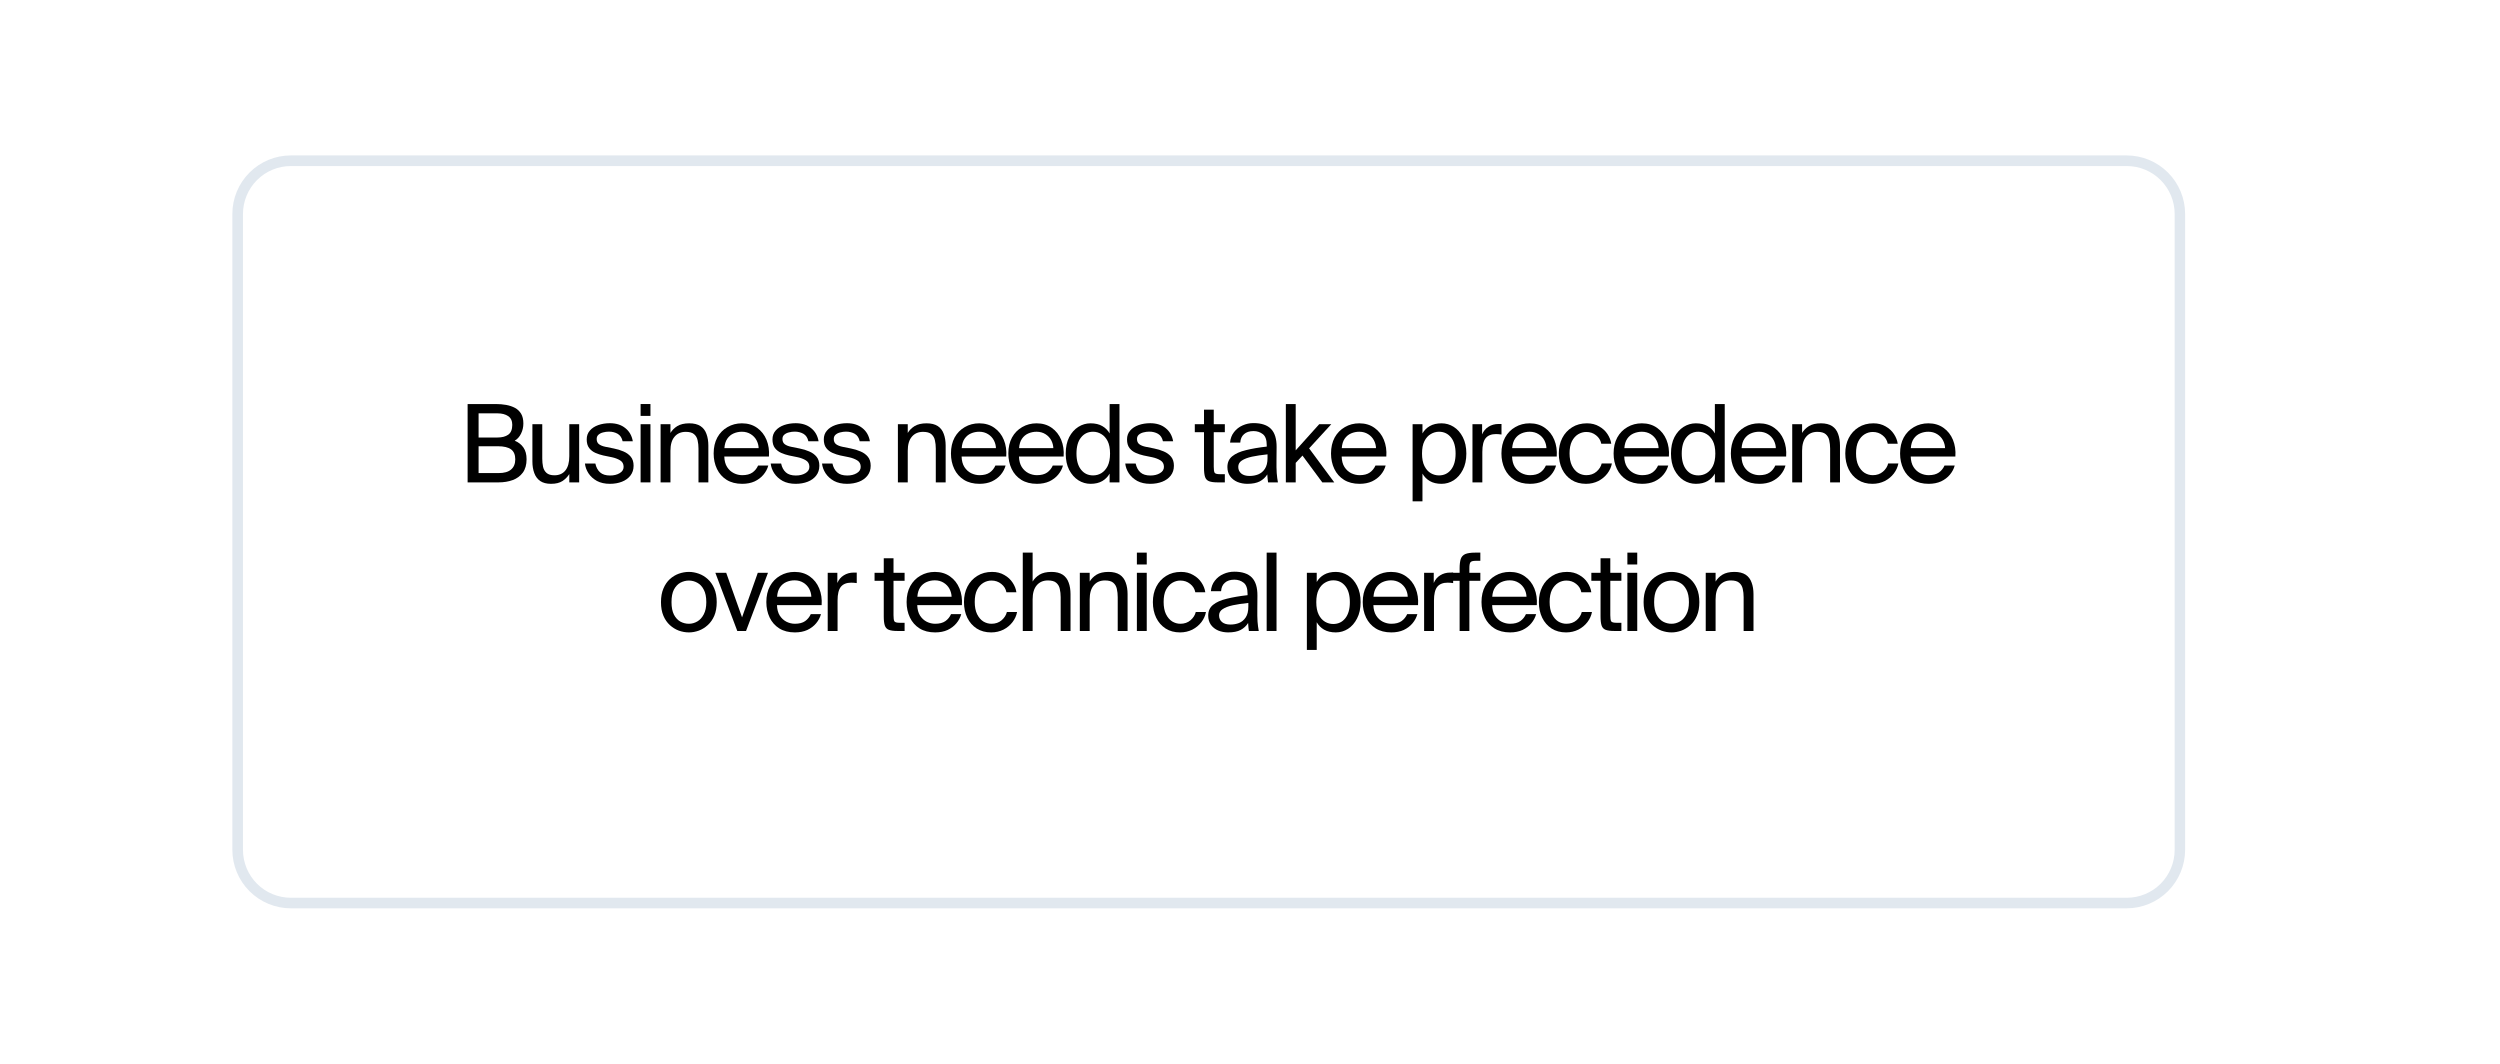 <svg xmlns="http://www.w3.org/2000/svg" xmlns:xlink="http://www.w3.org/1999/xlink" width="470" zoomAndPan="magnify" viewBox="0 0 352.5 150" height="200" preserveAspectRatio="xMidYMid meet" version="1.0"><defs><g/><clipPath id="d0dd168b9b"><path d="M 32.762 21.914 L 308.359 21.914 L 308.359 128.262 L 32.762 128.262 Z M 32.762 21.914 " clip-rule="nonzero"/></clipPath><clipPath id="14d2783dd5"><path d="M 41.016 21.914 L 299.848 21.914 C 302.035 21.914 304.137 22.781 305.684 24.332 C 307.23 25.879 308.102 27.977 308.102 30.164 L 308.102 119.824 C 308.102 122.012 307.23 124.109 305.684 125.66 C 304.137 127.207 302.035 128.074 299.848 128.074 L 41.016 128.074 C 38.828 128.074 36.727 127.207 35.18 125.66 C 33.633 124.109 32.762 122.012 32.762 119.824 L 32.762 30.164 C 32.762 27.977 33.633 25.879 35.18 24.332 C 36.727 22.781 38.828 21.914 41.016 21.914 Z M 41.016 21.914 " clip-rule="nonzero"/></clipPath></defs><g clip-path="url(#d0dd168b9b)"><g clip-path="url(#14d2783dd5)"><path stroke-linecap="butt" transform="matrix(0.749, 0, 0, 0.749, 32.763, 21.913)" fill="none" stroke-linejoin="miter" d="M 11.019 0.001 L 356.618 0.001 C 359.539 0.001 362.345 1.159 364.41 3.229 C 366.476 5.295 367.639 8.096 367.639 11.016 L 367.639 130.733 C 367.639 133.654 366.476 136.455 364.41 138.525 C 362.345 140.591 359.539 141.748 356.618 141.748 L 11.019 141.748 C 8.098 141.748 5.292 140.591 3.227 138.525 C 1.161 136.455 -0.002 133.654 -0.002 130.733 L -0.002 11.016 C -0.002 8.096 1.161 5.295 3.227 3.229 C 5.292 1.159 8.098 0.001 11.019 0.001 Z M 11.019 0.001 " stroke="#e1e8ef" stroke-width="4" stroke-opacity="1" stroke-miterlimit="4"/></g></g><g fill="#000000" fill-opacity="1"><g transform="translate(64.622, 68.016)"><g><path d="M 1.312 -11.047 L 5.281 -11.047 C 5.801 -11.047 6.289 -11.004 6.75 -10.922 C 7.219 -10.836 7.633 -10.695 8 -10.5 C 8.363 -10.301 8.648 -10.023 8.859 -9.672 C 9.066 -9.316 9.172 -8.863 9.172 -8.312 C 9.172 -7.789 9.062 -7.312 8.844 -6.875 C 8.633 -6.438 8.336 -6.102 7.953 -5.875 C 8.484 -5.656 8.895 -5.332 9.188 -4.906 C 9.477 -4.488 9.625 -3.941 9.625 -3.266 C 9.625 -2.484 9.445 -1.852 9.094 -1.375 C 8.738 -0.895 8.266 -0.547 7.672 -0.328 C 7.078 -0.109 6.41 0 5.672 0 L 1.312 0 Z M 2.859 -6.328 L 5.531 -6.328 C 6.156 -6.328 6.656 -6.457 7.031 -6.719 C 7.414 -6.988 7.609 -7.453 7.609 -8.109 C 7.609 -8.672 7.414 -9.082 7.031 -9.344 C 6.645 -9.602 6.145 -9.734 5.531 -9.734 L 2.859 -9.734 Z M 2.859 -1.312 L 5.688 -1.312 C 6.469 -1.312 7.051 -1.477 7.438 -1.812 C 7.832 -2.145 8.031 -2.625 8.031 -3.25 C 8.031 -3.895 7.832 -4.363 7.438 -4.656 C 7.039 -4.945 6.426 -5.094 5.594 -5.094 L 2.859 -5.094 Z M 2.859 -1.312 "/></g></g></g><g fill="#000000" fill-opacity="1"><g transform="translate(74.1, 68.016)"><g><path d="M 6.172 -1.172 C 5.93 -0.785 5.609 -0.457 5.203 -0.188 C 4.805 0.07 4.27 0.203 3.594 0.203 C 2.969 0.203 2.461 0.07 2.078 -0.188 C 1.691 -0.457 1.41 -0.832 1.234 -1.312 C 1.055 -1.789 0.969 -2.336 0.969 -2.953 L 0.969 -8.203 L 2.359 -8.203 L 2.359 -3.359 C 2.359 -2.953 2.395 -2.566 2.469 -2.203 C 2.551 -1.836 2.719 -1.547 2.969 -1.328 C 3.219 -1.109 3.586 -1 4.078 -1 C 4.742 -1 5.258 -1.227 5.625 -1.688 C 5.988 -2.145 6.172 -2.812 6.172 -3.688 L 6.172 -8.203 L 7.562 -8.203 L 7.562 0 L 6.172 0 Z M 6.172 -1.172 "/></g></g></g><g fill="#000000" fill-opacity="1"><g transform="translate(81.992, 68.016)"><g><path d="M 5.797 -5.797 C 5.691 -6.285 5.461 -6.633 5.109 -6.844 C 4.754 -7.051 4.336 -7.156 3.859 -7.156 C 3.586 -7.156 3.316 -7.117 3.047 -7.047 C 2.785 -6.984 2.566 -6.875 2.391 -6.719 C 2.223 -6.57 2.141 -6.375 2.141 -6.125 C 2.141 -5.801 2.242 -5.555 2.453 -5.391 C 2.672 -5.223 2.977 -5.098 3.375 -5.016 L 4.547 -4.781 C 5.035 -4.688 5.492 -4.547 5.922 -4.359 C 6.348 -4.18 6.691 -3.93 6.953 -3.609 C 7.211 -3.297 7.344 -2.875 7.344 -2.344 C 7.344 -1.801 7.191 -1.336 6.891 -0.953 C 6.598 -0.578 6.203 -0.289 5.703 -0.094 C 5.203 0.102 4.633 0.203 4 0.203 C 3.289 0.203 2.68 0.066 2.172 -0.203 C 1.672 -0.484 1.273 -0.844 0.984 -1.281 C 0.703 -1.719 0.535 -2.176 0.484 -2.656 L 1.953 -2.656 C 2.066 -2.125 2.289 -1.707 2.625 -1.406 C 2.957 -1.113 3.426 -0.969 4.031 -0.969 C 4.562 -0.969 5.008 -1.078 5.375 -1.297 C 5.75 -1.516 5.938 -1.812 5.938 -2.188 C 5.938 -2.602 5.77 -2.91 5.438 -3.109 C 5.113 -3.305 4.727 -3.453 4.281 -3.547 L 3.062 -3.797 C 2.695 -3.879 2.332 -4 1.969 -4.156 C 1.613 -4.312 1.316 -4.539 1.078 -4.844 C 0.848 -5.145 0.734 -5.551 0.734 -6.062 C 0.734 -6.551 0.879 -6.961 1.172 -7.297 C 1.461 -7.641 1.859 -7.898 2.359 -8.078 C 2.859 -8.254 3.406 -8.344 4 -8.344 C 4.883 -8.344 5.609 -8.113 6.172 -7.656 C 6.742 -7.207 7.098 -6.586 7.234 -5.797 Z M 5.797 -5.797 "/></g></g></g><g fill="#000000" fill-opacity="1"><g transform="translate(89.23, 68.016)"><g><path d="M 2.484 -11.047 L 2.484 -9.375 L 1.094 -9.375 L 1.094 -11.047 Z M 2.484 -8.203 L 2.484 0 L 1.094 0 L 1.094 -8.203 Z M 2.484 -8.203 "/></g></g></g><g fill="#000000" fill-opacity="1"><g transform="translate(92.049, 68.016)"><g><path d="M 2.484 -6.969 C 2.711 -7.352 3.035 -7.676 3.453 -7.938 C 3.879 -8.195 4.441 -8.328 5.141 -8.328 C 5.797 -8.328 6.32 -8.195 6.719 -7.938 C 7.113 -7.676 7.395 -7.305 7.562 -6.828 C 7.738 -6.359 7.828 -5.812 7.828 -5.188 L 7.828 0 L 6.438 0 L 6.438 -4.766 C 6.438 -5.191 6.395 -5.582 6.312 -5.938 C 6.238 -6.289 6.07 -6.578 5.812 -6.797 C 5.562 -7.016 5.172 -7.125 4.641 -7.125 C 3.973 -7.125 3.445 -6.895 3.062 -6.438 C 2.676 -5.988 2.484 -5.328 2.484 -4.453 L 2.484 0 L 1.094 0 L 1.094 -8.203 L 2.484 -8.203 Z M 2.484 -6.969 "/></g></g></g><g fill="#000000" fill-opacity="1"><g transform="translate(100.094, 68.016)"><g><path d="M 2.031 -3.641 C 2.051 -3.047 2.18 -2.555 2.422 -2.172 C 2.672 -1.785 2.988 -1.492 3.375 -1.297 C 3.758 -1.109 4.156 -1.016 4.562 -1.016 C 5.164 -1.016 5.645 -1.141 6 -1.391 C 6.352 -1.641 6.617 -1.969 6.797 -2.375 L 8.234 -2.375 C 8.109 -1.906 7.879 -1.473 7.547 -1.078 C 7.223 -0.691 6.812 -0.379 6.312 -0.141 C 5.812 0.086 5.227 0.203 4.562 0.203 C 3.695 0.203 2.961 0.016 2.359 -0.359 C 1.766 -0.734 1.312 -1.242 1 -1.891 C 0.688 -2.547 0.531 -3.273 0.531 -4.078 C 0.531 -4.941 0.703 -5.691 1.047 -6.328 C 1.398 -6.961 1.879 -7.453 2.484 -7.797 C 3.086 -8.148 3.766 -8.328 4.516 -8.328 C 5.348 -8.328 6.062 -8.113 6.656 -7.688 C 7.25 -7.27 7.691 -6.707 7.984 -6 C 8.273 -5.289 8.391 -4.504 8.328 -3.641 Z M 2.047 -4.828 L 6.875 -4.828 C 6.863 -5.211 6.766 -5.582 6.578 -5.938 C 6.391 -6.289 6.117 -6.578 5.766 -6.797 C 5.41 -7.023 4.992 -7.141 4.516 -7.141 C 4.109 -7.141 3.723 -7.062 3.359 -6.906 C 2.992 -6.75 2.691 -6.5 2.453 -6.156 C 2.223 -5.82 2.086 -5.379 2.047 -4.828 Z M 2.047 -4.828 "/></g></g></g><g fill="#000000" fill-opacity="1"><g transform="translate(108.185, 68.016)"><g><path d="M 5.797 -5.797 C 5.691 -6.285 5.461 -6.633 5.109 -6.844 C 4.754 -7.051 4.336 -7.156 3.859 -7.156 C 3.586 -7.156 3.316 -7.117 3.047 -7.047 C 2.785 -6.984 2.566 -6.875 2.391 -6.719 C 2.223 -6.57 2.141 -6.375 2.141 -6.125 C 2.141 -5.801 2.242 -5.555 2.453 -5.391 C 2.672 -5.223 2.977 -5.098 3.375 -5.016 L 4.547 -4.781 C 5.035 -4.688 5.492 -4.547 5.922 -4.359 C 6.348 -4.18 6.691 -3.93 6.953 -3.609 C 7.211 -3.297 7.344 -2.875 7.344 -2.344 C 7.344 -1.801 7.191 -1.336 6.891 -0.953 C 6.598 -0.578 6.203 -0.289 5.703 -0.094 C 5.203 0.102 4.633 0.203 4 0.203 C 3.289 0.203 2.68 0.066 2.172 -0.203 C 1.672 -0.484 1.273 -0.844 0.984 -1.281 C 0.703 -1.719 0.535 -2.176 0.484 -2.656 L 1.953 -2.656 C 2.066 -2.125 2.289 -1.707 2.625 -1.406 C 2.957 -1.113 3.426 -0.969 4.031 -0.969 C 4.562 -0.969 5.008 -1.078 5.375 -1.297 C 5.75 -1.516 5.938 -1.812 5.938 -2.188 C 5.938 -2.602 5.77 -2.91 5.438 -3.109 C 5.113 -3.305 4.727 -3.453 4.281 -3.547 L 3.062 -3.797 C 2.695 -3.879 2.332 -4 1.969 -4.156 C 1.613 -4.312 1.316 -4.539 1.078 -4.844 C 0.848 -5.145 0.734 -5.551 0.734 -6.062 C 0.734 -6.551 0.879 -6.961 1.172 -7.297 C 1.461 -7.641 1.859 -7.898 2.359 -8.078 C 2.859 -8.254 3.406 -8.344 4 -8.344 C 4.883 -8.344 5.609 -8.113 6.172 -7.656 C 6.742 -7.207 7.098 -6.586 7.234 -5.797 Z M 5.797 -5.797 "/></g></g></g><g fill="#000000" fill-opacity="1"><g transform="translate(115.422, 68.016)"><g><path d="M 5.797 -5.797 C 5.691 -6.285 5.461 -6.633 5.109 -6.844 C 4.754 -7.051 4.336 -7.156 3.859 -7.156 C 3.586 -7.156 3.316 -7.117 3.047 -7.047 C 2.785 -6.984 2.566 -6.875 2.391 -6.719 C 2.223 -6.57 2.141 -6.375 2.141 -6.125 C 2.141 -5.801 2.242 -5.555 2.453 -5.391 C 2.672 -5.223 2.977 -5.098 3.375 -5.016 L 4.547 -4.781 C 5.035 -4.688 5.492 -4.547 5.922 -4.359 C 6.348 -4.18 6.691 -3.93 6.953 -3.609 C 7.211 -3.297 7.344 -2.875 7.344 -2.344 C 7.344 -1.801 7.191 -1.336 6.891 -0.953 C 6.598 -0.578 6.203 -0.289 5.703 -0.094 C 5.203 0.102 4.633 0.203 4 0.203 C 3.289 0.203 2.68 0.066 2.172 -0.203 C 1.672 -0.484 1.273 -0.844 0.984 -1.281 C 0.703 -1.719 0.535 -2.176 0.484 -2.656 L 1.953 -2.656 C 2.066 -2.125 2.289 -1.707 2.625 -1.406 C 2.957 -1.113 3.426 -0.969 4.031 -0.969 C 4.562 -0.969 5.008 -1.078 5.375 -1.297 C 5.75 -1.516 5.938 -1.812 5.938 -2.188 C 5.938 -2.602 5.77 -2.91 5.438 -3.109 C 5.113 -3.305 4.727 -3.453 4.281 -3.547 L 3.062 -3.797 C 2.695 -3.879 2.332 -4 1.969 -4.156 C 1.613 -4.312 1.316 -4.539 1.078 -4.844 C 0.848 -5.145 0.734 -5.551 0.734 -6.062 C 0.734 -6.551 0.879 -6.961 1.172 -7.297 C 1.461 -7.641 1.859 -7.898 2.359 -8.078 C 2.859 -8.254 3.406 -8.344 4 -8.344 C 4.883 -8.344 5.609 -8.113 6.172 -7.656 C 6.742 -7.207 7.098 -6.586 7.234 -5.797 Z M 5.797 -5.797 "/></g></g></g><g fill="#000000" fill-opacity="1"><g transform="translate(122.66, 68.016)"><g/></g></g><g fill="#000000" fill-opacity="1"><g transform="translate(125.509, 68.016)"><g><path d="M 2.484 -6.969 C 2.711 -7.352 3.035 -7.676 3.453 -7.938 C 3.879 -8.195 4.441 -8.328 5.141 -8.328 C 5.797 -8.328 6.32 -8.195 6.719 -7.938 C 7.113 -7.676 7.395 -7.305 7.562 -6.828 C 7.738 -6.359 7.828 -5.812 7.828 -5.188 L 7.828 0 L 6.438 0 L 6.438 -4.766 C 6.438 -5.191 6.395 -5.582 6.312 -5.938 C 6.238 -6.289 6.07 -6.578 5.812 -6.797 C 5.562 -7.016 5.172 -7.125 4.641 -7.125 C 3.973 -7.125 3.445 -6.895 3.062 -6.438 C 2.676 -5.988 2.484 -5.328 2.484 -4.453 L 2.484 0 L 1.094 0 L 1.094 -8.203 L 2.484 -8.203 Z M 2.484 -6.969 "/></g></g></g><g fill="#000000" fill-opacity="1"><g transform="translate(133.554, 68.016)"><g><path d="M 2.031 -3.641 C 2.051 -3.047 2.18 -2.555 2.422 -2.172 C 2.672 -1.785 2.988 -1.492 3.375 -1.297 C 3.758 -1.109 4.156 -1.016 4.562 -1.016 C 5.164 -1.016 5.645 -1.141 6 -1.391 C 6.352 -1.641 6.617 -1.969 6.797 -2.375 L 8.234 -2.375 C 8.109 -1.906 7.879 -1.473 7.547 -1.078 C 7.223 -0.691 6.812 -0.379 6.312 -0.141 C 5.812 0.086 5.227 0.203 4.562 0.203 C 3.695 0.203 2.961 0.016 2.359 -0.359 C 1.766 -0.734 1.312 -1.242 1 -1.891 C 0.688 -2.547 0.531 -3.273 0.531 -4.078 C 0.531 -4.941 0.703 -5.691 1.047 -6.328 C 1.398 -6.961 1.879 -7.453 2.484 -7.797 C 3.086 -8.148 3.766 -8.328 4.516 -8.328 C 5.348 -8.328 6.062 -8.113 6.656 -7.688 C 7.25 -7.27 7.691 -6.707 7.984 -6 C 8.273 -5.289 8.391 -4.504 8.328 -3.641 Z M 2.047 -4.828 L 6.875 -4.828 C 6.863 -5.211 6.766 -5.582 6.578 -5.938 C 6.391 -6.289 6.117 -6.578 5.766 -6.797 C 5.41 -7.023 4.992 -7.141 4.516 -7.141 C 4.109 -7.141 3.723 -7.062 3.359 -6.906 C 2.992 -6.75 2.691 -6.5 2.453 -6.156 C 2.223 -5.82 2.086 -5.379 2.047 -4.828 Z M 2.047 -4.828 "/></g></g></g><g fill="#000000" fill-opacity="1"><g transform="translate(141.645, 68.016)"><g><path d="M 2.031 -3.641 C 2.051 -3.047 2.18 -2.555 2.422 -2.172 C 2.672 -1.785 2.988 -1.492 3.375 -1.297 C 3.758 -1.109 4.156 -1.016 4.562 -1.016 C 5.164 -1.016 5.645 -1.141 6 -1.391 C 6.352 -1.641 6.617 -1.969 6.797 -2.375 L 8.234 -2.375 C 8.109 -1.906 7.879 -1.473 7.547 -1.078 C 7.223 -0.691 6.812 -0.379 6.312 -0.141 C 5.812 0.086 5.227 0.203 4.562 0.203 C 3.695 0.203 2.961 0.016 2.359 -0.359 C 1.766 -0.734 1.312 -1.242 1 -1.891 C 0.688 -2.547 0.531 -3.273 0.531 -4.078 C 0.531 -4.941 0.703 -5.691 1.047 -6.328 C 1.398 -6.961 1.879 -7.453 2.484 -7.797 C 3.086 -8.148 3.766 -8.328 4.516 -8.328 C 5.348 -8.328 6.062 -8.113 6.656 -7.688 C 7.25 -7.27 7.691 -6.707 7.984 -6 C 8.273 -5.289 8.391 -4.504 8.328 -3.641 Z M 2.047 -4.828 L 6.875 -4.828 C 6.863 -5.211 6.766 -5.582 6.578 -5.938 C 6.391 -6.289 6.117 -6.578 5.766 -6.797 C 5.41 -7.023 4.992 -7.141 4.516 -7.141 C 4.109 -7.141 3.723 -7.062 3.359 -6.906 C 2.992 -6.75 2.691 -6.5 2.453 -6.156 C 2.223 -5.82 2.086 -5.379 2.047 -4.828 Z M 2.047 -4.828 "/></g></g></g><g fill="#000000" fill-opacity="1"><g transform="translate(149.736, 68.016)"><g><path d="M 6.719 -11.047 L 8.109 -11.047 L 8.109 0 L 6.719 0 L 6.719 -1.234 C 6.469 -0.797 6.125 -0.445 5.688 -0.188 C 5.25 0.07 4.695 0.203 4.031 0.203 C 3.414 0.203 2.844 0.035 2.312 -0.297 C 1.781 -0.641 1.348 -1.129 1.016 -1.766 C 0.691 -2.398 0.531 -3.164 0.531 -4.062 C 0.531 -4.969 0.691 -5.738 1.016 -6.375 C 1.348 -7.008 1.781 -7.492 2.312 -7.828 C 2.844 -8.16 3.414 -8.328 4.031 -8.328 C 4.695 -8.328 5.25 -8.195 5.688 -7.938 C 6.125 -7.688 6.469 -7.344 6.719 -6.906 Z M 4.391 -7.141 C 3.68 -7.141 3.113 -6.867 2.688 -6.328 C 2.258 -5.797 2.047 -5.039 2.047 -4.062 C 2.047 -3.094 2.258 -2.336 2.688 -1.797 C 3.113 -1.254 3.68 -0.984 4.391 -0.984 C 4.805 -0.984 5.191 -1.086 5.547 -1.297 C 5.91 -1.516 6.207 -1.848 6.438 -2.297 C 6.664 -2.754 6.781 -3.344 6.781 -4.062 C 6.781 -4.789 6.664 -5.379 6.438 -5.828 C 6.207 -6.273 5.91 -6.602 5.547 -6.812 C 5.191 -7.031 4.805 -7.141 4.391 -7.141 Z M 4.391 -7.141 "/></g></g></g><g fill="#000000" fill-opacity="1"><g transform="translate(158.177, 68.016)"><g><path d="M 5.797 -5.797 C 5.691 -6.285 5.461 -6.633 5.109 -6.844 C 4.754 -7.051 4.336 -7.156 3.859 -7.156 C 3.586 -7.156 3.316 -7.117 3.047 -7.047 C 2.785 -6.984 2.566 -6.875 2.391 -6.719 C 2.223 -6.57 2.141 -6.375 2.141 -6.125 C 2.141 -5.801 2.242 -5.555 2.453 -5.391 C 2.672 -5.223 2.977 -5.098 3.375 -5.016 L 4.547 -4.781 C 5.035 -4.688 5.492 -4.547 5.922 -4.359 C 6.348 -4.18 6.691 -3.93 6.953 -3.609 C 7.211 -3.297 7.344 -2.875 7.344 -2.344 C 7.344 -1.801 7.191 -1.336 6.891 -0.953 C 6.598 -0.578 6.203 -0.289 5.703 -0.094 C 5.203 0.102 4.633 0.203 4 0.203 C 3.289 0.203 2.68 0.066 2.172 -0.203 C 1.672 -0.484 1.273 -0.844 0.984 -1.281 C 0.703 -1.719 0.535 -2.176 0.484 -2.656 L 1.953 -2.656 C 2.066 -2.125 2.289 -1.707 2.625 -1.406 C 2.957 -1.113 3.426 -0.969 4.031 -0.969 C 4.562 -0.969 5.008 -1.078 5.375 -1.297 C 5.75 -1.516 5.938 -1.812 5.938 -2.188 C 5.938 -2.602 5.77 -2.91 5.438 -3.109 C 5.113 -3.305 4.727 -3.453 4.281 -3.547 L 3.062 -3.797 C 2.695 -3.879 2.332 -4 1.969 -4.156 C 1.613 -4.312 1.316 -4.539 1.078 -4.844 C 0.848 -5.145 0.734 -5.551 0.734 -6.062 C 0.734 -6.551 0.879 -6.961 1.172 -7.297 C 1.461 -7.641 1.859 -7.898 2.359 -8.078 C 2.859 -8.254 3.406 -8.344 4 -8.344 C 4.883 -8.344 5.609 -8.113 6.172 -7.656 C 6.742 -7.207 7.098 -6.586 7.234 -5.797 Z M 5.797 -5.797 "/></g></g></g><g fill="#000000" fill-opacity="1"><g transform="translate(165.415, 68.016)"><g/></g></g><g fill="#000000" fill-opacity="1"><g transform="translate(168.264, 68.016)"><g><path d="M 1.5 -10.25 L 2.875 -10.25 L 2.875 -8.203 L 4.438 -8.203 L 4.438 -7.078 L 2.875 -7.078 L 2.875 -2.219 C 2.875 -1.789 2.914 -1.504 3 -1.359 C 3.094 -1.223 3.336 -1.156 3.734 -1.156 L 4.438 -1.156 L 4.438 0 L 3.422 0 C 2.91 0 2.516 -0.051 2.234 -0.156 C 1.953 -0.258 1.758 -0.457 1.656 -0.75 C 1.551 -1.051 1.5 -1.488 1.5 -2.062 L 1.5 -7.078 L 0.203 -7.078 L 0.203 -8.203 L 1.5 -8.203 Z M 1.5 -10.25 "/></g></g></g><g fill="#000000" fill-opacity="1"><g transform="translate(172.454, 68.016)"><g><path d="M 0.609 -2.156 C 0.609 -2.812 0.836 -3.32 1.297 -3.688 C 1.754 -4.062 2.398 -4.348 3.234 -4.547 C 4.066 -4.754 5.039 -4.922 6.156 -5.047 L 6.156 -5.234 C 6.156 -5.992 5.973 -6.516 5.609 -6.797 C 5.242 -7.086 4.805 -7.234 4.297 -7.234 C 3.723 -7.234 3.273 -7.086 2.953 -6.797 C 2.629 -6.516 2.453 -6.117 2.422 -5.609 L 0.984 -5.609 C 1.035 -6.191 1.223 -6.688 1.547 -7.094 C 1.867 -7.508 2.27 -7.82 2.75 -8.031 C 3.238 -8.25 3.75 -8.359 4.281 -8.359 C 5.406 -8.359 6.234 -8.082 6.766 -7.531 C 7.297 -6.977 7.555 -6.129 7.547 -4.984 L 7.531 -3.094 C 7.52 -2.414 7.531 -1.828 7.562 -1.328 C 7.602 -0.828 7.66 -0.383 7.734 0 L 6.344 0 C 6.32 -0.156 6.301 -0.32 6.281 -0.5 C 6.258 -0.676 6.242 -0.883 6.234 -1.125 C 5.973 -0.707 5.617 -0.379 5.172 -0.141 C 4.734 0.086 4.148 0.203 3.422 0.203 C 2.922 0.203 2.453 0.113 2.016 -0.062 C 1.586 -0.25 1.242 -0.52 0.984 -0.875 C 0.734 -1.238 0.609 -1.664 0.609 -2.156 Z M 6.266 -3.953 C 5.43 -3.867 4.703 -3.758 4.078 -3.625 C 3.461 -3.488 2.984 -3.305 2.641 -3.078 C 2.305 -2.859 2.141 -2.562 2.141 -2.188 C 2.141 -1.801 2.281 -1.488 2.562 -1.25 C 2.844 -1.02 3.234 -0.906 3.734 -0.906 C 4.172 -0.906 4.578 -0.977 4.953 -1.125 C 5.336 -1.281 5.648 -1.539 5.891 -1.906 C 6.141 -2.281 6.266 -2.785 6.266 -3.422 Z M 6.266 -3.953 "/></g></g></g><g fill="#000000" fill-opacity="1"><g transform="translate(180.21, 68.016)"><g><path d="M 2.484 -11.047 L 2.484 -4.516 L 5.797 -8.203 L 7.5 -8.203 L 4.375 -4.797 L 7.922 0 L 6.234 0 L 3.438 -3.781 L 2.484 -2.75 L 2.484 0 L 1.094 0 L 1.094 -11.047 Z M 2.484 -11.047 "/></g></g></g><g fill="#000000" fill-opacity="1"><g transform="translate(187.143, 68.016)"><g><path d="M 2.031 -3.641 C 2.051 -3.047 2.18 -2.555 2.422 -2.172 C 2.672 -1.785 2.988 -1.492 3.375 -1.297 C 3.758 -1.109 4.156 -1.016 4.562 -1.016 C 5.164 -1.016 5.645 -1.141 6 -1.391 C 6.352 -1.641 6.617 -1.969 6.797 -2.375 L 8.234 -2.375 C 8.109 -1.906 7.879 -1.473 7.547 -1.078 C 7.223 -0.691 6.812 -0.379 6.312 -0.141 C 5.812 0.086 5.227 0.203 4.562 0.203 C 3.695 0.203 2.961 0.016 2.359 -0.359 C 1.766 -0.734 1.312 -1.242 1 -1.891 C 0.688 -2.547 0.531 -3.273 0.531 -4.078 C 0.531 -4.941 0.703 -5.691 1.047 -6.328 C 1.398 -6.961 1.879 -7.453 2.484 -7.797 C 3.086 -8.148 3.766 -8.328 4.516 -8.328 C 5.348 -8.328 6.062 -8.113 6.656 -7.688 C 7.25 -7.27 7.691 -6.707 7.984 -6 C 8.273 -5.289 8.391 -4.504 8.328 -3.641 Z M 2.047 -4.828 L 6.875 -4.828 C 6.863 -5.211 6.766 -5.582 6.578 -5.938 C 6.391 -6.289 6.117 -6.578 5.766 -6.797 C 5.41 -7.023 4.992 -7.141 4.516 -7.141 C 4.109 -7.141 3.723 -7.062 3.359 -6.906 C 2.992 -6.75 2.691 -6.5 2.453 -6.156 C 2.223 -5.82 2.086 -5.379 2.047 -4.828 Z M 2.047 -4.828 "/></g></g></g><g fill="#000000" fill-opacity="1"><g transform="translate(195.233, 68.016)"><g/></g></g><g fill="#000000" fill-opacity="1"><g transform="translate(198.083, 68.016)"><g><path d="M 2.484 -8.203 L 2.484 -6.906 C 2.734 -7.344 3.078 -7.688 3.516 -7.938 C 3.961 -8.195 4.516 -8.328 5.172 -8.328 C 5.797 -8.328 6.367 -8.16 6.891 -7.828 C 7.422 -7.492 7.848 -7.008 8.172 -6.375 C 8.504 -5.738 8.672 -4.969 8.672 -4.062 C 8.672 -3.164 8.504 -2.398 8.172 -1.766 C 7.848 -1.129 7.422 -0.641 6.891 -0.297 C 6.367 0.035 5.797 0.203 5.172 0.203 C 4.516 0.203 3.961 0.07 3.516 -0.188 C 3.078 -0.445 2.734 -0.797 2.484 -1.234 L 2.484 2.672 L 1.094 2.672 L 1.094 -8.203 Z M 4.812 -0.984 C 5.52 -0.984 6.086 -1.254 6.516 -1.797 C 6.941 -2.336 7.156 -3.094 7.156 -4.062 C 7.156 -5.039 6.941 -5.797 6.516 -6.328 C 6.086 -6.867 5.52 -7.141 4.812 -7.141 C 4.406 -7.141 4.02 -7.031 3.656 -6.812 C 3.289 -6.602 2.992 -6.273 2.766 -5.828 C 2.535 -5.379 2.422 -4.789 2.422 -4.062 C 2.422 -3.344 2.535 -2.754 2.766 -2.297 C 2.992 -1.848 3.289 -1.516 3.656 -1.297 C 4.02 -1.086 4.406 -0.984 4.812 -0.984 Z M 4.812 -0.984 "/></g></g></g><g fill="#000000" fill-opacity="1"><g transform="translate(206.524, 68.016)"><g><path d="M 5.188 -6.75 C 5.039 -6.77 4.898 -6.785 4.766 -6.797 C 4.641 -6.805 4.52 -6.812 4.406 -6.812 C 3.758 -6.812 3.273 -6.617 2.953 -6.234 C 2.641 -5.848 2.484 -5.203 2.484 -4.297 L 2.484 0 L 1.094 0 L 1.094 -8.203 L 2.453 -8.203 L 2.453 -6.766 C 2.648 -7.234 2.953 -7.594 3.359 -7.844 C 3.766 -8.102 4.234 -8.234 4.766 -8.234 C 4.836 -8.234 4.906 -8.234 4.969 -8.234 C 5.039 -8.234 5.113 -8.234 5.188 -8.234 Z M 5.188 -6.75 "/></g></g></g><g fill="#000000" fill-opacity="1"><g transform="translate(211.171, 68.016)"><g><path d="M 2.031 -3.641 C 2.051 -3.047 2.18 -2.555 2.422 -2.172 C 2.672 -1.785 2.988 -1.492 3.375 -1.297 C 3.758 -1.109 4.156 -1.016 4.562 -1.016 C 5.164 -1.016 5.645 -1.141 6 -1.391 C 6.352 -1.641 6.617 -1.969 6.797 -2.375 L 8.234 -2.375 C 8.109 -1.906 7.879 -1.473 7.547 -1.078 C 7.223 -0.691 6.812 -0.379 6.312 -0.141 C 5.812 0.086 5.227 0.203 4.562 0.203 C 3.695 0.203 2.961 0.016 2.359 -0.359 C 1.766 -0.734 1.312 -1.242 1 -1.891 C 0.688 -2.547 0.531 -3.273 0.531 -4.078 C 0.531 -4.941 0.703 -5.691 1.047 -6.328 C 1.398 -6.961 1.879 -7.453 2.484 -7.797 C 3.086 -8.148 3.766 -8.328 4.516 -8.328 C 5.348 -8.328 6.062 -8.113 6.656 -7.688 C 7.25 -7.27 7.691 -6.707 7.984 -6 C 8.273 -5.289 8.391 -4.504 8.328 -3.641 Z M 2.047 -4.828 L 6.875 -4.828 C 6.863 -5.211 6.766 -5.582 6.578 -5.938 C 6.391 -6.289 6.117 -6.578 5.766 -6.797 C 5.41 -7.023 4.992 -7.141 4.516 -7.141 C 4.109 -7.141 3.723 -7.062 3.359 -6.906 C 2.992 -6.75 2.691 -6.5 2.453 -6.156 C 2.223 -5.82 2.086 -5.379 2.047 -4.828 Z M 2.047 -4.828 "/></g></g></g><g fill="#000000" fill-opacity="1"><g transform="translate(219.262, 68.016)"><g><path d="M 7.922 -5.453 L 6.516 -5.453 C 6.422 -5.941 6.176 -6.336 5.781 -6.641 C 5.395 -6.953 4.938 -7.109 4.406 -7.109 C 4 -7.109 3.613 -7 3.25 -6.781 C 2.895 -6.562 2.602 -6.234 2.375 -5.797 C 2.156 -5.359 2.047 -4.789 2.047 -4.094 C 2.047 -3.406 2.156 -2.832 2.375 -2.375 C 2.602 -1.914 2.895 -1.57 3.25 -1.344 C 3.613 -1.125 4 -1.016 4.406 -1.016 C 4.977 -1.016 5.457 -1.18 5.844 -1.516 C 6.227 -1.848 6.473 -2.234 6.578 -2.672 L 8.016 -2.672 C 7.922 -2.16 7.707 -1.688 7.375 -1.25 C 7.039 -0.812 6.613 -0.457 6.094 -0.188 C 5.57 0.07 4.992 0.203 4.359 0.203 C 3.578 0.203 2.898 0.02 2.328 -0.344 C 1.754 -0.719 1.312 -1.223 1 -1.859 C 0.688 -2.504 0.531 -3.242 0.531 -4.078 C 0.531 -4.891 0.691 -5.613 1.016 -6.25 C 1.348 -6.895 1.812 -7.398 2.406 -7.766 C 3 -8.141 3.695 -8.328 4.5 -8.328 C 5.156 -8.328 5.727 -8.18 6.219 -7.891 C 6.719 -7.609 7.109 -7.25 7.391 -6.812 C 7.68 -6.375 7.859 -5.922 7.922 -5.453 Z M 7.922 -5.453 "/></g></g></g><g fill="#000000" fill-opacity="1"><g transform="translate(226.987, 68.016)"><g><path d="M 2.031 -3.641 C 2.051 -3.047 2.18 -2.555 2.422 -2.172 C 2.672 -1.785 2.988 -1.492 3.375 -1.297 C 3.758 -1.109 4.156 -1.016 4.562 -1.016 C 5.164 -1.016 5.645 -1.141 6 -1.391 C 6.352 -1.641 6.617 -1.969 6.797 -2.375 L 8.234 -2.375 C 8.109 -1.906 7.879 -1.473 7.547 -1.078 C 7.223 -0.691 6.812 -0.379 6.312 -0.141 C 5.812 0.086 5.227 0.203 4.562 0.203 C 3.695 0.203 2.961 0.016 2.359 -0.359 C 1.766 -0.734 1.312 -1.242 1 -1.891 C 0.688 -2.547 0.531 -3.273 0.531 -4.078 C 0.531 -4.941 0.703 -5.691 1.047 -6.328 C 1.398 -6.961 1.879 -7.453 2.484 -7.797 C 3.086 -8.148 3.766 -8.328 4.516 -8.328 C 5.348 -8.328 6.062 -8.113 6.656 -7.688 C 7.25 -7.27 7.691 -6.707 7.984 -6 C 8.273 -5.289 8.391 -4.504 8.328 -3.641 Z M 2.047 -4.828 L 6.875 -4.828 C 6.863 -5.211 6.766 -5.582 6.578 -5.938 C 6.391 -6.289 6.117 -6.578 5.766 -6.797 C 5.41 -7.023 4.992 -7.141 4.516 -7.141 C 4.109 -7.141 3.723 -7.062 3.359 -6.906 C 2.992 -6.75 2.691 -6.5 2.453 -6.156 C 2.223 -5.82 2.086 -5.379 2.047 -4.828 Z M 2.047 -4.828 "/></g></g></g><g fill="#000000" fill-opacity="1"><g transform="translate(235.078, 68.016)"><g><path d="M 6.719 -11.047 L 8.109 -11.047 L 8.109 0 L 6.719 0 L 6.719 -1.234 C 6.469 -0.797 6.125 -0.445 5.688 -0.188 C 5.25 0.07 4.695 0.203 4.031 0.203 C 3.414 0.203 2.844 0.035 2.312 -0.297 C 1.781 -0.641 1.348 -1.129 1.016 -1.766 C 0.691 -2.398 0.531 -3.164 0.531 -4.062 C 0.531 -4.969 0.691 -5.738 1.016 -6.375 C 1.348 -7.008 1.781 -7.492 2.312 -7.828 C 2.844 -8.16 3.414 -8.328 4.031 -8.328 C 4.695 -8.328 5.25 -8.195 5.688 -7.938 C 6.125 -7.688 6.469 -7.344 6.719 -6.906 Z M 4.391 -7.141 C 3.68 -7.141 3.113 -6.867 2.688 -6.328 C 2.258 -5.797 2.047 -5.039 2.047 -4.062 C 2.047 -3.094 2.258 -2.336 2.688 -1.797 C 3.113 -1.254 3.68 -0.984 4.391 -0.984 C 4.805 -0.984 5.191 -1.086 5.547 -1.297 C 5.91 -1.516 6.207 -1.848 6.438 -2.297 C 6.664 -2.754 6.781 -3.344 6.781 -4.062 C 6.781 -4.789 6.664 -5.379 6.438 -5.828 C 6.207 -6.273 5.91 -6.602 5.547 -6.812 C 5.191 -7.031 4.805 -7.141 4.391 -7.141 Z M 4.391 -7.141 "/></g></g></g><g fill="#000000" fill-opacity="1"><g transform="translate(243.519, 68.016)"><g><path d="M 2.031 -3.641 C 2.051 -3.047 2.18 -2.555 2.422 -2.172 C 2.672 -1.785 2.988 -1.492 3.375 -1.297 C 3.758 -1.109 4.156 -1.016 4.562 -1.016 C 5.164 -1.016 5.645 -1.141 6 -1.391 C 6.352 -1.641 6.617 -1.969 6.797 -2.375 L 8.234 -2.375 C 8.109 -1.906 7.879 -1.473 7.547 -1.078 C 7.223 -0.691 6.812 -0.379 6.312 -0.141 C 5.812 0.086 5.227 0.203 4.562 0.203 C 3.695 0.203 2.961 0.016 2.359 -0.359 C 1.766 -0.734 1.312 -1.242 1 -1.891 C 0.688 -2.547 0.531 -3.273 0.531 -4.078 C 0.531 -4.941 0.703 -5.691 1.047 -6.328 C 1.398 -6.961 1.879 -7.453 2.484 -7.797 C 3.086 -8.148 3.766 -8.328 4.516 -8.328 C 5.348 -8.328 6.062 -8.113 6.656 -7.688 C 7.25 -7.27 7.691 -6.707 7.984 -6 C 8.273 -5.289 8.391 -4.504 8.328 -3.641 Z M 2.047 -4.828 L 6.875 -4.828 C 6.863 -5.211 6.766 -5.582 6.578 -5.938 C 6.391 -6.289 6.117 -6.578 5.766 -6.797 C 5.41 -7.023 4.992 -7.141 4.516 -7.141 C 4.109 -7.141 3.723 -7.062 3.359 -6.906 C 2.992 -6.75 2.691 -6.5 2.453 -6.156 C 2.223 -5.82 2.086 -5.379 2.047 -4.828 Z M 2.047 -4.828 "/></g></g></g><g fill="#000000" fill-opacity="1"><g transform="translate(251.61, 68.016)"><g><path d="M 2.484 -6.969 C 2.711 -7.352 3.035 -7.676 3.453 -7.938 C 3.879 -8.195 4.441 -8.328 5.141 -8.328 C 5.797 -8.328 6.32 -8.195 6.719 -7.938 C 7.113 -7.676 7.395 -7.305 7.562 -6.828 C 7.738 -6.359 7.828 -5.812 7.828 -5.188 L 7.828 0 L 6.438 0 L 6.438 -4.766 C 6.438 -5.191 6.395 -5.582 6.312 -5.938 C 6.238 -6.289 6.07 -6.578 5.812 -6.797 C 5.562 -7.016 5.172 -7.125 4.641 -7.125 C 3.973 -7.125 3.445 -6.895 3.062 -6.438 C 2.676 -5.988 2.484 -5.328 2.484 -4.453 L 2.484 0 L 1.094 0 L 1.094 -8.203 L 2.484 -8.203 Z M 2.484 -6.969 "/></g></g></g><g fill="#000000" fill-opacity="1"><g transform="translate(259.655, 68.016)"><g><path d="M 7.922 -5.453 L 6.516 -5.453 C 6.422 -5.941 6.176 -6.336 5.781 -6.641 C 5.395 -6.953 4.938 -7.109 4.406 -7.109 C 4 -7.109 3.613 -7 3.25 -6.781 C 2.895 -6.562 2.602 -6.234 2.375 -5.797 C 2.156 -5.359 2.047 -4.789 2.047 -4.094 C 2.047 -3.406 2.156 -2.832 2.375 -2.375 C 2.602 -1.914 2.895 -1.57 3.25 -1.344 C 3.613 -1.125 4 -1.016 4.406 -1.016 C 4.977 -1.016 5.457 -1.18 5.844 -1.516 C 6.227 -1.848 6.473 -2.234 6.578 -2.672 L 8.016 -2.672 C 7.922 -2.16 7.707 -1.688 7.375 -1.25 C 7.039 -0.812 6.613 -0.457 6.094 -0.188 C 5.57 0.07 4.992 0.203 4.359 0.203 C 3.578 0.203 2.898 0.02 2.328 -0.344 C 1.754 -0.719 1.312 -1.223 1 -1.859 C 0.688 -2.504 0.531 -3.242 0.531 -4.078 C 0.531 -4.891 0.691 -5.613 1.016 -6.25 C 1.348 -6.895 1.812 -7.398 2.406 -7.766 C 3 -8.141 3.695 -8.328 4.5 -8.328 C 5.156 -8.328 5.727 -8.18 6.219 -7.891 C 6.719 -7.609 7.109 -7.25 7.391 -6.812 C 7.68 -6.375 7.859 -5.922 7.922 -5.453 Z M 7.922 -5.453 "/></g></g></g><g fill="#000000" fill-opacity="1"><g transform="translate(267.38, 68.016)"><g><path d="M 2.031 -3.641 C 2.051 -3.047 2.18 -2.555 2.422 -2.172 C 2.672 -1.785 2.988 -1.492 3.375 -1.297 C 3.758 -1.109 4.156 -1.016 4.562 -1.016 C 5.164 -1.016 5.645 -1.141 6 -1.391 C 6.352 -1.641 6.617 -1.969 6.797 -2.375 L 8.234 -2.375 C 8.109 -1.906 7.879 -1.473 7.547 -1.078 C 7.223 -0.691 6.812 -0.379 6.312 -0.141 C 5.812 0.086 5.227 0.203 4.562 0.203 C 3.695 0.203 2.961 0.016 2.359 -0.359 C 1.766 -0.734 1.312 -1.242 1 -1.891 C 0.688 -2.547 0.531 -3.273 0.531 -4.078 C 0.531 -4.941 0.703 -5.691 1.047 -6.328 C 1.398 -6.961 1.879 -7.453 2.484 -7.797 C 3.086 -8.148 3.766 -8.328 4.516 -8.328 C 5.348 -8.328 6.062 -8.113 6.656 -7.688 C 7.25 -7.27 7.691 -6.707 7.984 -6 C 8.273 -5.289 8.391 -4.504 8.328 -3.641 Z M 2.047 -4.828 L 6.875 -4.828 C 6.863 -5.211 6.766 -5.582 6.578 -5.938 C 6.391 -6.289 6.117 -6.578 5.766 -6.797 C 5.41 -7.023 4.992 -7.141 4.516 -7.141 C 4.109 -7.141 3.723 -7.062 3.359 -6.906 C 2.992 -6.75 2.691 -6.5 2.453 -6.156 C 2.223 -5.82 2.086 -5.379 2.047 -4.828 Z M 2.047 -4.828 "/></g></g></g><g fill="#000000" fill-opacity="1"><g transform="translate(92.636, 88.967)"><g><path d="M 8.422 -4.062 C 8.422 -3.32 8.305 -2.68 8.078 -2.141 C 7.848 -1.609 7.539 -1.172 7.156 -0.828 C 6.781 -0.484 6.359 -0.223 5.891 -0.047 C 5.43 0.117 4.969 0.203 4.5 0.203 C 4.02 0.203 3.547 0.117 3.078 -0.047 C 2.617 -0.223 2.195 -0.484 1.812 -0.828 C 1.438 -1.172 1.133 -1.609 0.906 -2.141 C 0.676 -2.68 0.562 -3.32 0.562 -4.062 C 0.562 -4.812 0.676 -5.453 0.906 -5.984 C 1.133 -6.523 1.438 -6.969 1.812 -7.312 C 2.195 -7.656 2.617 -7.91 3.078 -8.078 C 3.547 -8.242 4.02 -8.328 4.5 -8.328 C 4.969 -8.328 5.43 -8.242 5.891 -8.078 C 6.359 -7.91 6.781 -7.656 7.156 -7.312 C 7.539 -6.969 7.848 -6.523 8.078 -5.984 C 8.305 -5.453 8.422 -4.812 8.422 -4.062 Z M 4.5 -1.016 C 4.914 -1.016 5.312 -1.125 5.688 -1.344 C 6.062 -1.562 6.363 -1.895 6.594 -2.344 C 6.832 -2.789 6.953 -3.363 6.953 -4.062 C 6.953 -4.801 6.832 -5.391 6.594 -5.828 C 6.363 -6.273 6.062 -6.598 5.688 -6.797 C 5.312 -7.004 4.914 -7.109 4.5 -7.109 C 4.082 -7.109 3.688 -7.008 3.312 -6.812 C 2.938 -6.613 2.629 -6.289 2.391 -5.844 C 2.16 -5.406 2.047 -4.812 2.047 -4.062 C 2.047 -3.344 2.16 -2.754 2.391 -2.297 C 2.629 -1.848 2.938 -1.52 3.312 -1.312 C 3.688 -1.113 4.082 -1.016 4.5 -1.016 Z M 4.5 -1.016 "/></g></g></g><g fill="#000000" fill-opacity="1"><g transform="translate(100.864, 88.967)"><g><path d="M 3.766 -1.922 L 5.984 -8.203 L 7.422 -8.203 L 4.328 0 L 3.094 0 L 0 -8.203 L 1.531 -8.203 Z M 3.766 -1.922 "/></g></g></g><g fill="#000000" fill-opacity="1"><g transform="translate(107.523, 88.967)"><g><path d="M 2.031 -3.641 C 2.051 -3.047 2.18 -2.555 2.422 -2.172 C 2.672 -1.785 2.988 -1.492 3.375 -1.297 C 3.758 -1.109 4.156 -1.016 4.562 -1.016 C 5.164 -1.016 5.645 -1.141 6 -1.391 C 6.352 -1.641 6.617 -1.969 6.797 -2.375 L 8.234 -2.375 C 8.109 -1.906 7.879 -1.473 7.547 -1.078 C 7.223 -0.691 6.812 -0.379 6.312 -0.141 C 5.812 0.086 5.227 0.203 4.562 0.203 C 3.695 0.203 2.961 0.016 2.359 -0.359 C 1.766 -0.734 1.312 -1.242 1 -1.891 C 0.688 -2.547 0.531 -3.273 0.531 -4.078 C 0.531 -4.941 0.703 -5.691 1.047 -6.328 C 1.398 -6.961 1.879 -7.453 2.484 -7.797 C 3.086 -8.148 3.766 -8.328 4.516 -8.328 C 5.348 -8.328 6.062 -8.113 6.656 -7.688 C 7.25 -7.27 7.691 -6.707 7.984 -6 C 8.273 -5.289 8.391 -4.504 8.328 -3.641 Z M 2.047 -4.828 L 6.875 -4.828 C 6.863 -5.211 6.766 -5.582 6.578 -5.938 C 6.391 -6.289 6.117 -6.578 5.766 -6.797 C 5.41 -7.023 4.992 -7.141 4.516 -7.141 C 4.109 -7.141 3.723 -7.062 3.359 -6.906 C 2.992 -6.75 2.691 -6.5 2.453 -6.156 C 2.223 -5.82 2.086 -5.379 2.047 -4.828 Z M 2.047 -4.828 "/></g></g></g><g fill="#000000" fill-opacity="1"><g transform="translate(115.613, 88.967)"><g><path d="M 5.188 -6.75 C 5.039 -6.77 4.898 -6.785 4.766 -6.797 C 4.641 -6.805 4.52 -6.812 4.406 -6.812 C 3.758 -6.812 3.273 -6.617 2.953 -6.234 C 2.641 -5.848 2.484 -5.203 2.484 -4.297 L 2.484 0 L 1.094 0 L 1.094 -8.203 L 2.453 -8.203 L 2.453 -6.766 C 2.648 -7.234 2.953 -7.594 3.359 -7.844 C 3.766 -8.102 4.234 -8.234 4.766 -8.234 C 4.836 -8.234 4.906 -8.234 4.969 -8.234 C 5.039 -8.234 5.113 -8.234 5.188 -8.234 Z M 5.188 -6.75 "/></g></g></g><g fill="#000000" fill-opacity="1"><g transform="translate(120.261, 88.967)"><g/></g></g><g fill="#000000" fill-opacity="1"><g transform="translate(123.11, 88.967)"><g><path d="M 1.5 -10.25 L 2.875 -10.25 L 2.875 -8.203 L 4.438 -8.203 L 4.438 -7.078 L 2.875 -7.078 L 2.875 -2.219 C 2.875 -1.789 2.914 -1.504 3 -1.359 C 3.094 -1.223 3.336 -1.156 3.734 -1.156 L 4.438 -1.156 L 4.438 0 L 3.422 0 C 2.91 0 2.516 -0.051 2.234 -0.156 C 1.953 -0.258 1.758 -0.457 1.656 -0.75 C 1.551 -1.051 1.5 -1.488 1.5 -2.062 L 1.5 -7.078 L 0.203 -7.078 L 0.203 -8.203 L 1.5 -8.203 Z M 1.5 -10.25 "/></g></g></g><g fill="#000000" fill-opacity="1"><g transform="translate(127.3, 88.967)"><g><path d="M 2.031 -3.641 C 2.051 -3.047 2.18 -2.555 2.422 -2.172 C 2.672 -1.785 2.988 -1.492 3.375 -1.297 C 3.758 -1.109 4.156 -1.016 4.562 -1.016 C 5.164 -1.016 5.645 -1.141 6 -1.391 C 6.352 -1.641 6.617 -1.969 6.797 -2.375 L 8.234 -2.375 C 8.109 -1.906 7.879 -1.473 7.547 -1.078 C 7.223 -0.691 6.812 -0.379 6.312 -0.141 C 5.812 0.086 5.227 0.203 4.562 0.203 C 3.695 0.203 2.961 0.016 2.359 -0.359 C 1.766 -0.734 1.312 -1.242 1 -1.891 C 0.688 -2.547 0.531 -3.273 0.531 -4.078 C 0.531 -4.941 0.703 -5.691 1.047 -6.328 C 1.398 -6.961 1.879 -7.453 2.484 -7.797 C 3.086 -8.148 3.766 -8.328 4.516 -8.328 C 5.348 -8.328 6.062 -8.113 6.656 -7.688 C 7.25 -7.27 7.691 -6.707 7.984 -6 C 8.273 -5.289 8.391 -4.504 8.328 -3.641 Z M 2.047 -4.828 L 6.875 -4.828 C 6.863 -5.211 6.766 -5.582 6.578 -5.938 C 6.391 -6.289 6.117 -6.578 5.766 -6.797 C 5.41 -7.023 4.992 -7.141 4.516 -7.141 C 4.109 -7.141 3.723 -7.062 3.359 -6.906 C 2.992 -6.75 2.691 -6.5 2.453 -6.156 C 2.223 -5.82 2.086 -5.379 2.047 -4.828 Z M 2.047 -4.828 "/></g></g></g><g fill="#000000" fill-opacity="1"><g transform="translate(135.391, 88.967)"><g><path d="M 7.922 -5.453 L 6.516 -5.453 C 6.422 -5.941 6.176 -6.336 5.781 -6.641 C 5.395 -6.953 4.938 -7.109 4.406 -7.109 C 4 -7.109 3.613 -7 3.25 -6.781 C 2.895 -6.562 2.602 -6.234 2.375 -5.797 C 2.156 -5.359 2.047 -4.789 2.047 -4.094 C 2.047 -3.406 2.156 -2.832 2.375 -2.375 C 2.602 -1.914 2.895 -1.57 3.25 -1.344 C 3.613 -1.125 4 -1.016 4.406 -1.016 C 4.977 -1.016 5.457 -1.18 5.844 -1.516 C 6.227 -1.848 6.473 -2.234 6.578 -2.672 L 8.016 -2.672 C 7.922 -2.16 7.707 -1.688 7.375 -1.25 C 7.039 -0.812 6.613 -0.457 6.094 -0.188 C 5.57 0.07 4.992 0.203 4.359 0.203 C 3.578 0.203 2.898 0.02 2.328 -0.344 C 1.754 -0.719 1.312 -1.223 1 -1.859 C 0.688 -2.504 0.531 -3.242 0.531 -4.078 C 0.531 -4.891 0.691 -5.613 1.016 -6.25 C 1.348 -6.895 1.812 -7.398 2.406 -7.766 C 3 -8.141 3.695 -8.328 4.5 -8.328 C 5.156 -8.328 5.727 -8.18 6.219 -7.891 C 6.719 -7.609 7.109 -7.25 7.391 -6.812 C 7.68 -6.375 7.859 -5.922 7.922 -5.453 Z M 7.922 -5.453 "/></g></g></g><g fill="#000000" fill-opacity="1"><g transform="translate(143.116, 88.967)"><g><path d="M 2.484 -6.969 C 2.711 -7.352 3.035 -7.676 3.453 -7.938 C 3.879 -8.195 4.441 -8.328 5.141 -8.328 C 5.797 -8.328 6.32 -8.195 6.719 -7.938 C 7.113 -7.676 7.395 -7.305 7.562 -6.828 C 7.738 -6.359 7.828 -5.812 7.828 -5.188 L 7.828 0 L 6.438 0 L 6.438 -4.766 C 6.438 -5.191 6.395 -5.582 6.312 -5.938 C 6.238 -6.289 6.07 -6.578 5.812 -6.797 C 5.562 -7.016 5.172 -7.125 4.641 -7.125 C 3.973 -7.125 3.445 -6.895 3.062 -6.438 C 2.676 -5.988 2.484 -5.328 2.484 -4.453 L 2.484 0 L 1.094 0 L 1.094 -11.047 L 2.484 -11.047 Z M 2.484 -6.969 "/></g></g></g><g fill="#000000" fill-opacity="1"><g transform="translate(151.161, 88.967)"><g><path d="M 2.484 -6.969 C 2.711 -7.352 3.035 -7.676 3.453 -7.938 C 3.879 -8.195 4.441 -8.328 5.141 -8.328 C 5.797 -8.328 6.32 -8.195 6.719 -7.938 C 7.113 -7.676 7.395 -7.305 7.562 -6.828 C 7.738 -6.359 7.828 -5.812 7.828 -5.188 L 7.828 0 L 6.438 0 L 6.438 -4.766 C 6.438 -5.191 6.395 -5.582 6.312 -5.938 C 6.238 -6.289 6.07 -6.578 5.812 -6.797 C 5.562 -7.016 5.172 -7.125 4.641 -7.125 C 3.973 -7.125 3.445 -6.895 3.062 -6.438 C 2.676 -5.988 2.484 -5.328 2.484 -4.453 L 2.484 0 L 1.094 0 L 1.094 -8.203 L 2.484 -8.203 Z M 2.484 -6.969 "/></g></g></g><g fill="#000000" fill-opacity="1"><g transform="translate(159.206, 88.967)"><g><path d="M 2.484 -11.047 L 2.484 -9.375 L 1.094 -9.375 L 1.094 -11.047 Z M 2.484 -8.203 L 2.484 0 L 1.094 0 L 1.094 -8.203 Z M 2.484 -8.203 "/></g></g></g><g fill="#000000" fill-opacity="1"><g transform="translate(162.025, 88.967)"><g><path d="M 7.922 -5.453 L 6.516 -5.453 C 6.422 -5.941 6.176 -6.336 5.781 -6.641 C 5.395 -6.953 4.938 -7.109 4.406 -7.109 C 4 -7.109 3.613 -7 3.25 -6.781 C 2.895 -6.562 2.602 -6.234 2.375 -5.797 C 2.156 -5.359 2.047 -4.789 2.047 -4.094 C 2.047 -3.406 2.156 -2.832 2.375 -2.375 C 2.602 -1.914 2.895 -1.57 3.25 -1.344 C 3.613 -1.125 4 -1.016 4.406 -1.016 C 4.977 -1.016 5.457 -1.18 5.844 -1.516 C 6.227 -1.848 6.473 -2.234 6.578 -2.672 L 8.016 -2.672 C 7.922 -2.16 7.707 -1.688 7.375 -1.25 C 7.039 -0.812 6.613 -0.457 6.094 -0.188 C 5.57 0.07 4.992 0.203 4.359 0.203 C 3.578 0.203 2.898 0.02 2.328 -0.344 C 1.754 -0.719 1.312 -1.223 1 -1.859 C 0.688 -2.504 0.531 -3.242 0.531 -4.078 C 0.531 -4.891 0.691 -5.613 1.016 -6.25 C 1.348 -6.895 1.812 -7.398 2.406 -7.766 C 3 -8.141 3.695 -8.328 4.5 -8.328 C 5.156 -8.328 5.727 -8.18 6.219 -7.891 C 6.719 -7.609 7.109 -7.25 7.391 -6.812 C 7.68 -6.375 7.859 -5.922 7.922 -5.453 Z M 7.922 -5.453 "/></g></g></g><g fill="#000000" fill-opacity="1"><g transform="translate(169.75, 88.967)"><g><path d="M 0.609 -2.156 C 0.609 -2.812 0.836 -3.32 1.297 -3.688 C 1.754 -4.062 2.398 -4.348 3.234 -4.547 C 4.066 -4.754 5.039 -4.922 6.156 -5.047 L 6.156 -5.234 C 6.156 -5.992 5.973 -6.516 5.609 -6.797 C 5.242 -7.086 4.805 -7.234 4.297 -7.234 C 3.723 -7.234 3.273 -7.086 2.953 -6.797 C 2.629 -6.516 2.453 -6.117 2.422 -5.609 L 0.984 -5.609 C 1.035 -6.191 1.223 -6.688 1.547 -7.094 C 1.867 -7.508 2.27 -7.82 2.75 -8.031 C 3.238 -8.25 3.75 -8.359 4.281 -8.359 C 5.406 -8.359 6.234 -8.082 6.766 -7.531 C 7.297 -6.977 7.555 -6.129 7.547 -4.984 L 7.531 -3.094 C 7.52 -2.414 7.531 -1.828 7.562 -1.328 C 7.602 -0.828 7.66 -0.383 7.734 0 L 6.344 0 C 6.32 -0.156 6.301 -0.32 6.281 -0.5 C 6.258 -0.676 6.242 -0.883 6.234 -1.125 C 5.973 -0.707 5.617 -0.379 5.172 -0.141 C 4.734 0.086 4.148 0.203 3.422 0.203 C 2.922 0.203 2.453 0.113 2.016 -0.062 C 1.586 -0.25 1.242 -0.52 0.984 -0.875 C 0.734 -1.238 0.609 -1.664 0.609 -2.156 Z M 6.266 -3.953 C 5.43 -3.867 4.703 -3.758 4.078 -3.625 C 3.461 -3.488 2.984 -3.305 2.641 -3.078 C 2.305 -2.859 2.141 -2.562 2.141 -2.188 C 2.141 -1.801 2.281 -1.488 2.562 -1.25 C 2.844 -1.02 3.234 -0.906 3.734 -0.906 C 4.172 -0.906 4.578 -0.977 4.953 -1.125 C 5.336 -1.281 5.648 -1.539 5.891 -1.906 C 6.141 -2.281 6.266 -2.785 6.266 -3.422 Z M 6.266 -3.953 "/></g></g></g><g fill="#000000" fill-opacity="1"><g transform="translate(177.506, 88.967)"><g><path d="M 2.484 0 L 1.094 0 L 1.094 -11.047 L 2.484 -11.047 Z M 2.484 0 "/></g></g></g><g fill="#000000" fill-opacity="1"><g transform="translate(180.325, 88.967)"><g/></g></g><g fill="#000000" fill-opacity="1"><g transform="translate(183.174, 88.967)"><g><path d="M 2.484 -8.203 L 2.484 -6.906 C 2.734 -7.344 3.078 -7.688 3.516 -7.938 C 3.961 -8.195 4.516 -8.328 5.172 -8.328 C 5.797 -8.328 6.367 -8.16 6.891 -7.828 C 7.422 -7.492 7.848 -7.008 8.172 -6.375 C 8.504 -5.738 8.672 -4.969 8.672 -4.062 C 8.672 -3.164 8.504 -2.398 8.172 -1.766 C 7.848 -1.129 7.422 -0.641 6.891 -0.297 C 6.367 0.035 5.797 0.203 5.172 0.203 C 4.516 0.203 3.961 0.07 3.516 -0.188 C 3.078 -0.445 2.734 -0.797 2.484 -1.234 L 2.484 2.672 L 1.094 2.672 L 1.094 -8.203 Z M 4.812 -0.984 C 5.52 -0.984 6.086 -1.254 6.516 -1.797 C 6.941 -2.336 7.156 -3.094 7.156 -4.062 C 7.156 -5.039 6.941 -5.797 6.516 -6.328 C 6.086 -6.867 5.52 -7.141 4.812 -7.141 C 4.406 -7.141 4.02 -7.031 3.656 -6.812 C 3.289 -6.602 2.992 -6.273 2.766 -5.828 C 2.535 -5.379 2.422 -4.789 2.422 -4.062 C 2.422 -3.344 2.535 -2.754 2.766 -2.297 C 2.992 -1.848 3.289 -1.516 3.656 -1.297 C 4.02 -1.086 4.406 -0.984 4.812 -0.984 Z M 4.812 -0.984 "/></g></g></g><g fill="#000000" fill-opacity="1"><g transform="translate(191.615, 88.967)"><g><path d="M 2.031 -3.641 C 2.051 -3.047 2.18 -2.555 2.422 -2.172 C 2.672 -1.785 2.988 -1.492 3.375 -1.297 C 3.758 -1.109 4.156 -1.016 4.562 -1.016 C 5.164 -1.016 5.645 -1.141 6 -1.391 C 6.352 -1.641 6.617 -1.969 6.797 -2.375 L 8.234 -2.375 C 8.109 -1.906 7.879 -1.473 7.547 -1.078 C 7.223 -0.691 6.812 -0.379 6.312 -0.141 C 5.812 0.086 5.227 0.203 4.562 0.203 C 3.695 0.203 2.961 0.016 2.359 -0.359 C 1.766 -0.734 1.312 -1.242 1 -1.891 C 0.688 -2.547 0.531 -3.273 0.531 -4.078 C 0.531 -4.941 0.703 -5.691 1.047 -6.328 C 1.398 -6.961 1.879 -7.453 2.484 -7.797 C 3.086 -8.148 3.766 -8.328 4.516 -8.328 C 5.348 -8.328 6.062 -8.113 6.656 -7.688 C 7.25 -7.27 7.691 -6.707 7.984 -6 C 8.273 -5.289 8.391 -4.504 8.328 -3.641 Z M 2.047 -4.828 L 6.875 -4.828 C 6.863 -5.211 6.766 -5.582 6.578 -5.938 C 6.391 -6.289 6.117 -6.578 5.766 -6.797 C 5.41 -7.023 4.992 -7.141 4.516 -7.141 C 4.109 -7.141 3.723 -7.062 3.359 -6.906 C 2.992 -6.75 2.691 -6.5 2.453 -6.156 C 2.223 -5.82 2.086 -5.379 2.047 -4.828 Z M 2.047 -4.828 "/></g></g></g><g fill="#000000" fill-opacity="1"><g transform="translate(199.706, 88.967)"><g><path d="M 5.188 -6.75 C 5.039 -6.77 4.898 -6.785 4.766 -6.797 C 4.641 -6.805 4.52 -6.812 4.406 -6.812 C 3.758 -6.812 3.273 -6.617 2.953 -6.234 C 2.641 -5.848 2.484 -5.203 2.484 -4.297 L 2.484 0 L 1.094 0 L 1.094 -8.203 L 2.453 -8.203 L 2.453 -6.766 C 2.648 -7.234 2.953 -7.594 3.359 -7.844 C 3.766 -8.102 4.234 -8.234 4.766 -8.234 C 4.836 -8.234 4.906 -8.234 4.969 -8.234 C 5.039 -8.234 5.113 -8.234 5.188 -8.234 Z M 5.188 -6.75 "/></g></g></g><g fill="#000000" fill-opacity="1"><g transform="translate(204.353, 88.967)"><g><path d="M 1.453 -8.797 C 1.453 -9.359 1.504 -9.805 1.609 -10.141 C 1.723 -10.473 1.938 -10.707 2.25 -10.844 C 2.57 -10.977 3.039 -11.047 3.656 -11.047 L 4.375 -11.047 L 4.375 -9.891 L 3.688 -9.891 C 3.32 -9.891 3.086 -9.82 2.984 -9.688 C 2.879 -9.562 2.828 -9.285 2.828 -8.859 L 2.828 -8.203 L 4.375 -8.203 L 4.375 -7.078 L 2.828 -7.078 L 2.828 0 L 1.453 0 L 1.453 -7.078 L 0.312 -7.078 L 0.312 -8.203 L 1.453 -8.203 Z M 1.453 -8.797 "/></g></g></g><g fill="#000000" fill-opacity="1"><g transform="translate(208.361, 88.967)"><g><path d="M 2.031 -3.641 C 2.051 -3.047 2.18 -2.555 2.422 -2.172 C 2.672 -1.785 2.988 -1.492 3.375 -1.297 C 3.758 -1.109 4.156 -1.016 4.562 -1.016 C 5.164 -1.016 5.645 -1.141 6 -1.391 C 6.352 -1.641 6.617 -1.969 6.797 -2.375 L 8.234 -2.375 C 8.109 -1.906 7.879 -1.473 7.547 -1.078 C 7.223 -0.691 6.812 -0.379 6.312 -0.141 C 5.812 0.086 5.227 0.203 4.562 0.203 C 3.695 0.203 2.961 0.016 2.359 -0.359 C 1.766 -0.734 1.312 -1.242 1 -1.891 C 0.688 -2.547 0.531 -3.273 0.531 -4.078 C 0.531 -4.941 0.703 -5.691 1.047 -6.328 C 1.398 -6.961 1.879 -7.453 2.484 -7.797 C 3.086 -8.148 3.766 -8.328 4.516 -8.328 C 5.348 -8.328 6.062 -8.113 6.656 -7.688 C 7.25 -7.27 7.691 -6.707 7.984 -6 C 8.273 -5.289 8.391 -4.504 8.328 -3.641 Z M 2.047 -4.828 L 6.875 -4.828 C 6.863 -5.211 6.766 -5.582 6.578 -5.938 C 6.391 -6.289 6.117 -6.578 5.766 -6.797 C 5.41 -7.023 4.992 -7.141 4.516 -7.141 C 4.109 -7.141 3.723 -7.062 3.359 -6.906 C 2.992 -6.75 2.691 -6.5 2.453 -6.156 C 2.223 -5.82 2.086 -5.379 2.047 -4.828 Z M 2.047 -4.828 "/></g></g></g><g fill="#000000" fill-opacity="1"><g transform="translate(216.452, 88.967)"><g><path d="M 7.922 -5.453 L 6.516 -5.453 C 6.422 -5.941 6.176 -6.336 5.781 -6.641 C 5.395 -6.953 4.938 -7.109 4.406 -7.109 C 4 -7.109 3.613 -7 3.25 -6.781 C 2.895 -6.562 2.602 -6.234 2.375 -5.797 C 2.156 -5.359 2.047 -4.789 2.047 -4.094 C 2.047 -3.406 2.156 -2.832 2.375 -2.375 C 2.602 -1.914 2.895 -1.57 3.25 -1.344 C 3.613 -1.125 4 -1.016 4.406 -1.016 C 4.977 -1.016 5.457 -1.18 5.844 -1.516 C 6.227 -1.848 6.473 -2.234 6.578 -2.672 L 8.016 -2.672 C 7.922 -2.16 7.707 -1.688 7.375 -1.25 C 7.039 -0.812 6.613 -0.457 6.094 -0.188 C 5.57 0.07 4.992 0.203 4.359 0.203 C 3.578 0.203 2.898 0.02 2.328 -0.344 C 1.754 -0.719 1.312 -1.223 1 -1.859 C 0.688 -2.504 0.531 -3.242 0.531 -4.078 C 0.531 -4.891 0.691 -5.613 1.016 -6.25 C 1.348 -6.895 1.812 -7.398 2.406 -7.766 C 3 -8.141 3.695 -8.328 4.5 -8.328 C 5.156 -8.328 5.727 -8.18 6.219 -7.891 C 6.719 -7.609 7.109 -7.25 7.391 -6.812 C 7.68 -6.375 7.859 -5.922 7.922 -5.453 Z M 7.922 -5.453 "/></g></g></g><g fill="#000000" fill-opacity="1"><g transform="translate(224.177, 88.967)"><g><path d="M 1.5 -10.25 L 2.875 -10.25 L 2.875 -8.203 L 4.438 -8.203 L 4.438 -7.078 L 2.875 -7.078 L 2.875 -2.219 C 2.875 -1.789 2.914 -1.504 3 -1.359 C 3.094 -1.223 3.336 -1.156 3.734 -1.156 L 4.438 -1.156 L 4.438 0 L 3.422 0 C 2.91 0 2.516 -0.051 2.234 -0.156 C 1.953 -0.258 1.758 -0.457 1.656 -0.75 C 1.551 -1.051 1.5 -1.488 1.5 -2.062 L 1.5 -7.078 L 0.203 -7.078 L 0.203 -8.203 L 1.5 -8.203 Z M 1.5 -10.25 "/></g></g></g><g fill="#000000" fill-opacity="1"><g transform="translate(228.367, 88.967)"><g><path d="M 2.484 -11.047 L 2.484 -9.375 L 1.094 -9.375 L 1.094 -11.047 Z M 2.484 -8.203 L 2.484 0 L 1.094 0 L 1.094 -8.203 Z M 2.484 -8.203 "/></g></g></g><g fill="#000000" fill-opacity="1"><g transform="translate(231.186, 88.967)"><g><path d="M 8.422 -4.062 C 8.422 -3.32 8.305 -2.68 8.078 -2.141 C 7.848 -1.609 7.539 -1.172 7.156 -0.828 C 6.781 -0.484 6.359 -0.223 5.891 -0.047 C 5.43 0.117 4.969 0.203 4.5 0.203 C 4.02 0.203 3.547 0.117 3.078 -0.047 C 2.617 -0.223 2.195 -0.484 1.812 -0.828 C 1.438 -1.172 1.133 -1.609 0.906 -2.141 C 0.676 -2.68 0.562 -3.32 0.562 -4.062 C 0.562 -4.812 0.676 -5.453 0.906 -5.984 C 1.133 -6.523 1.438 -6.969 1.812 -7.312 C 2.195 -7.656 2.617 -7.91 3.078 -8.078 C 3.547 -8.242 4.02 -8.328 4.5 -8.328 C 4.969 -8.328 5.43 -8.242 5.891 -8.078 C 6.359 -7.91 6.781 -7.656 7.156 -7.312 C 7.539 -6.969 7.848 -6.523 8.078 -5.984 C 8.305 -5.453 8.422 -4.812 8.422 -4.062 Z M 4.5 -1.016 C 4.914 -1.016 5.312 -1.125 5.688 -1.344 C 6.062 -1.562 6.363 -1.895 6.594 -2.344 C 6.832 -2.789 6.953 -3.363 6.953 -4.062 C 6.953 -4.801 6.832 -5.391 6.594 -5.828 C 6.363 -6.273 6.062 -6.598 5.688 -6.797 C 5.312 -7.004 4.914 -7.109 4.5 -7.109 C 4.082 -7.109 3.688 -7.008 3.312 -6.812 C 2.938 -6.613 2.629 -6.289 2.391 -5.844 C 2.16 -5.406 2.047 -4.812 2.047 -4.062 C 2.047 -3.344 2.16 -2.754 2.391 -2.297 C 2.629 -1.848 2.938 -1.52 3.312 -1.312 C 3.688 -1.113 4.082 -1.016 4.5 -1.016 Z M 4.5 -1.016 "/></g></g></g><g fill="#000000" fill-opacity="1"><g transform="translate(239.414, 88.967)"><g><path d="M 2.484 -6.969 C 2.711 -7.352 3.035 -7.676 3.453 -7.938 C 3.879 -8.195 4.441 -8.328 5.141 -8.328 C 5.797 -8.328 6.32 -8.195 6.719 -7.938 C 7.113 -7.676 7.395 -7.305 7.562 -6.828 C 7.738 -6.359 7.828 -5.812 7.828 -5.188 L 7.828 0 L 6.438 0 L 6.438 -4.766 C 6.438 -5.191 6.395 -5.582 6.312 -5.938 C 6.238 -6.289 6.07 -6.578 5.812 -6.797 C 5.562 -7.016 5.172 -7.125 4.641 -7.125 C 3.973 -7.125 3.445 -6.895 3.062 -6.438 C 2.676 -5.988 2.484 -5.328 2.484 -4.453 L 2.484 0 L 1.094 0 L 1.094 -8.203 L 2.484 -8.203 Z M 2.484 -6.969 "/></g></g></g></svg>